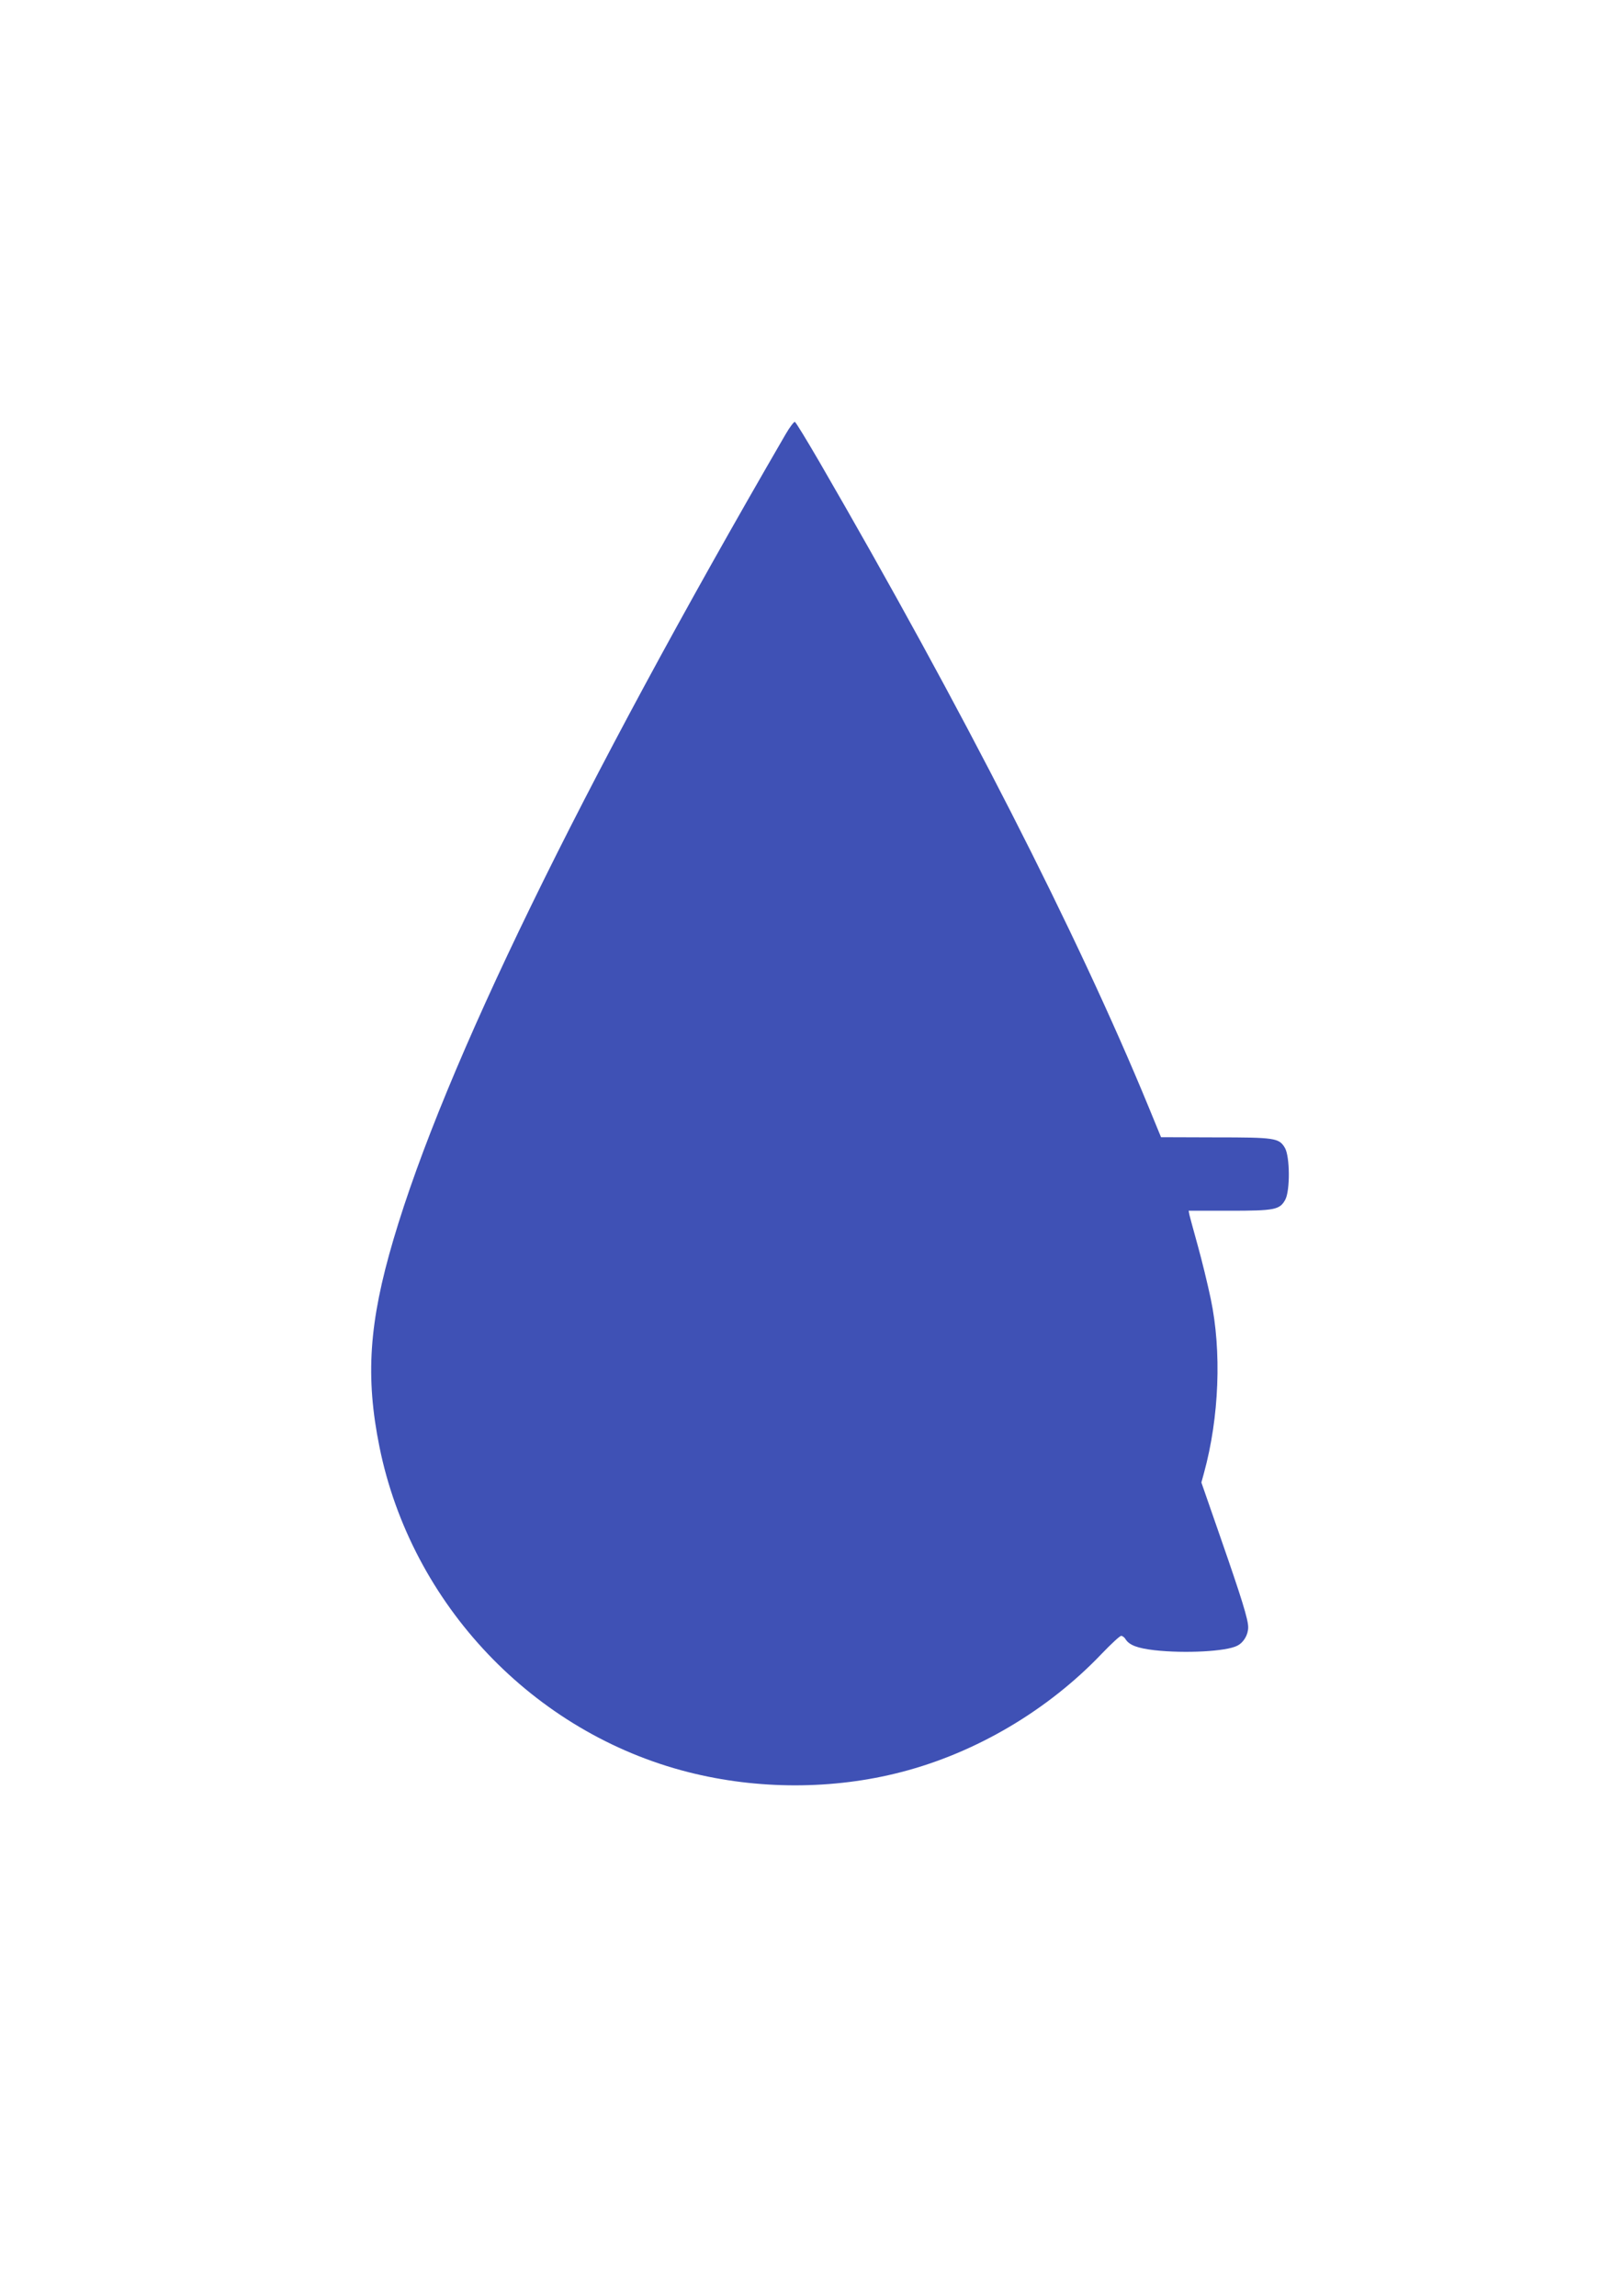 <?xml version="1.0" standalone="no"?>
<!DOCTYPE svg PUBLIC "-//W3C//DTD SVG 20010904//EN"
 "http://www.w3.org/TR/2001/REC-SVG-20010904/DTD/svg10.dtd">
<svg version="1.0" xmlns="http://www.w3.org/2000/svg"
 width="905pt" height="1280pt" viewBox="0 0 905 1280"
 preserveAspectRatio="xMidYMid meet">
<g transform="translate(0,1280) scale(0.1,-0.1)"
fill="#3f51b5" stroke="none">
<path d="M4380 10378 c-1150 -1982 -1902 -3525 -2186 -4488 -137 -463 -157
-766 -78 -1157 178 -878 859 -1594 1723 -1813 386 -98 808 -98 1188 1 417 108
817 345 1117 660 52 54 100 99 108 99 7 0 19 -9 25 -20 21 -32 66 -49 160 -60
170 -19 401 -7 462 25 36 18 61 61 61 103 0 44 -37 163 -155 502 l-106 305 15
55 c84 307 99 676 37 970 -17 80 -49 213 -72 295 -23 83 -44 160 -47 173 l-4
22 226 0 c254 0 282 5 313 62 27 51 26 239 -2 288 -33 56 -55 59 -390 59
l-301 1 -69 168 c-396 963 -1037 2218 -1836 3597 -70 120 -131 221 -137 223
-5 1 -29 -30 -52 -70z"/>
</g>
</svg>
